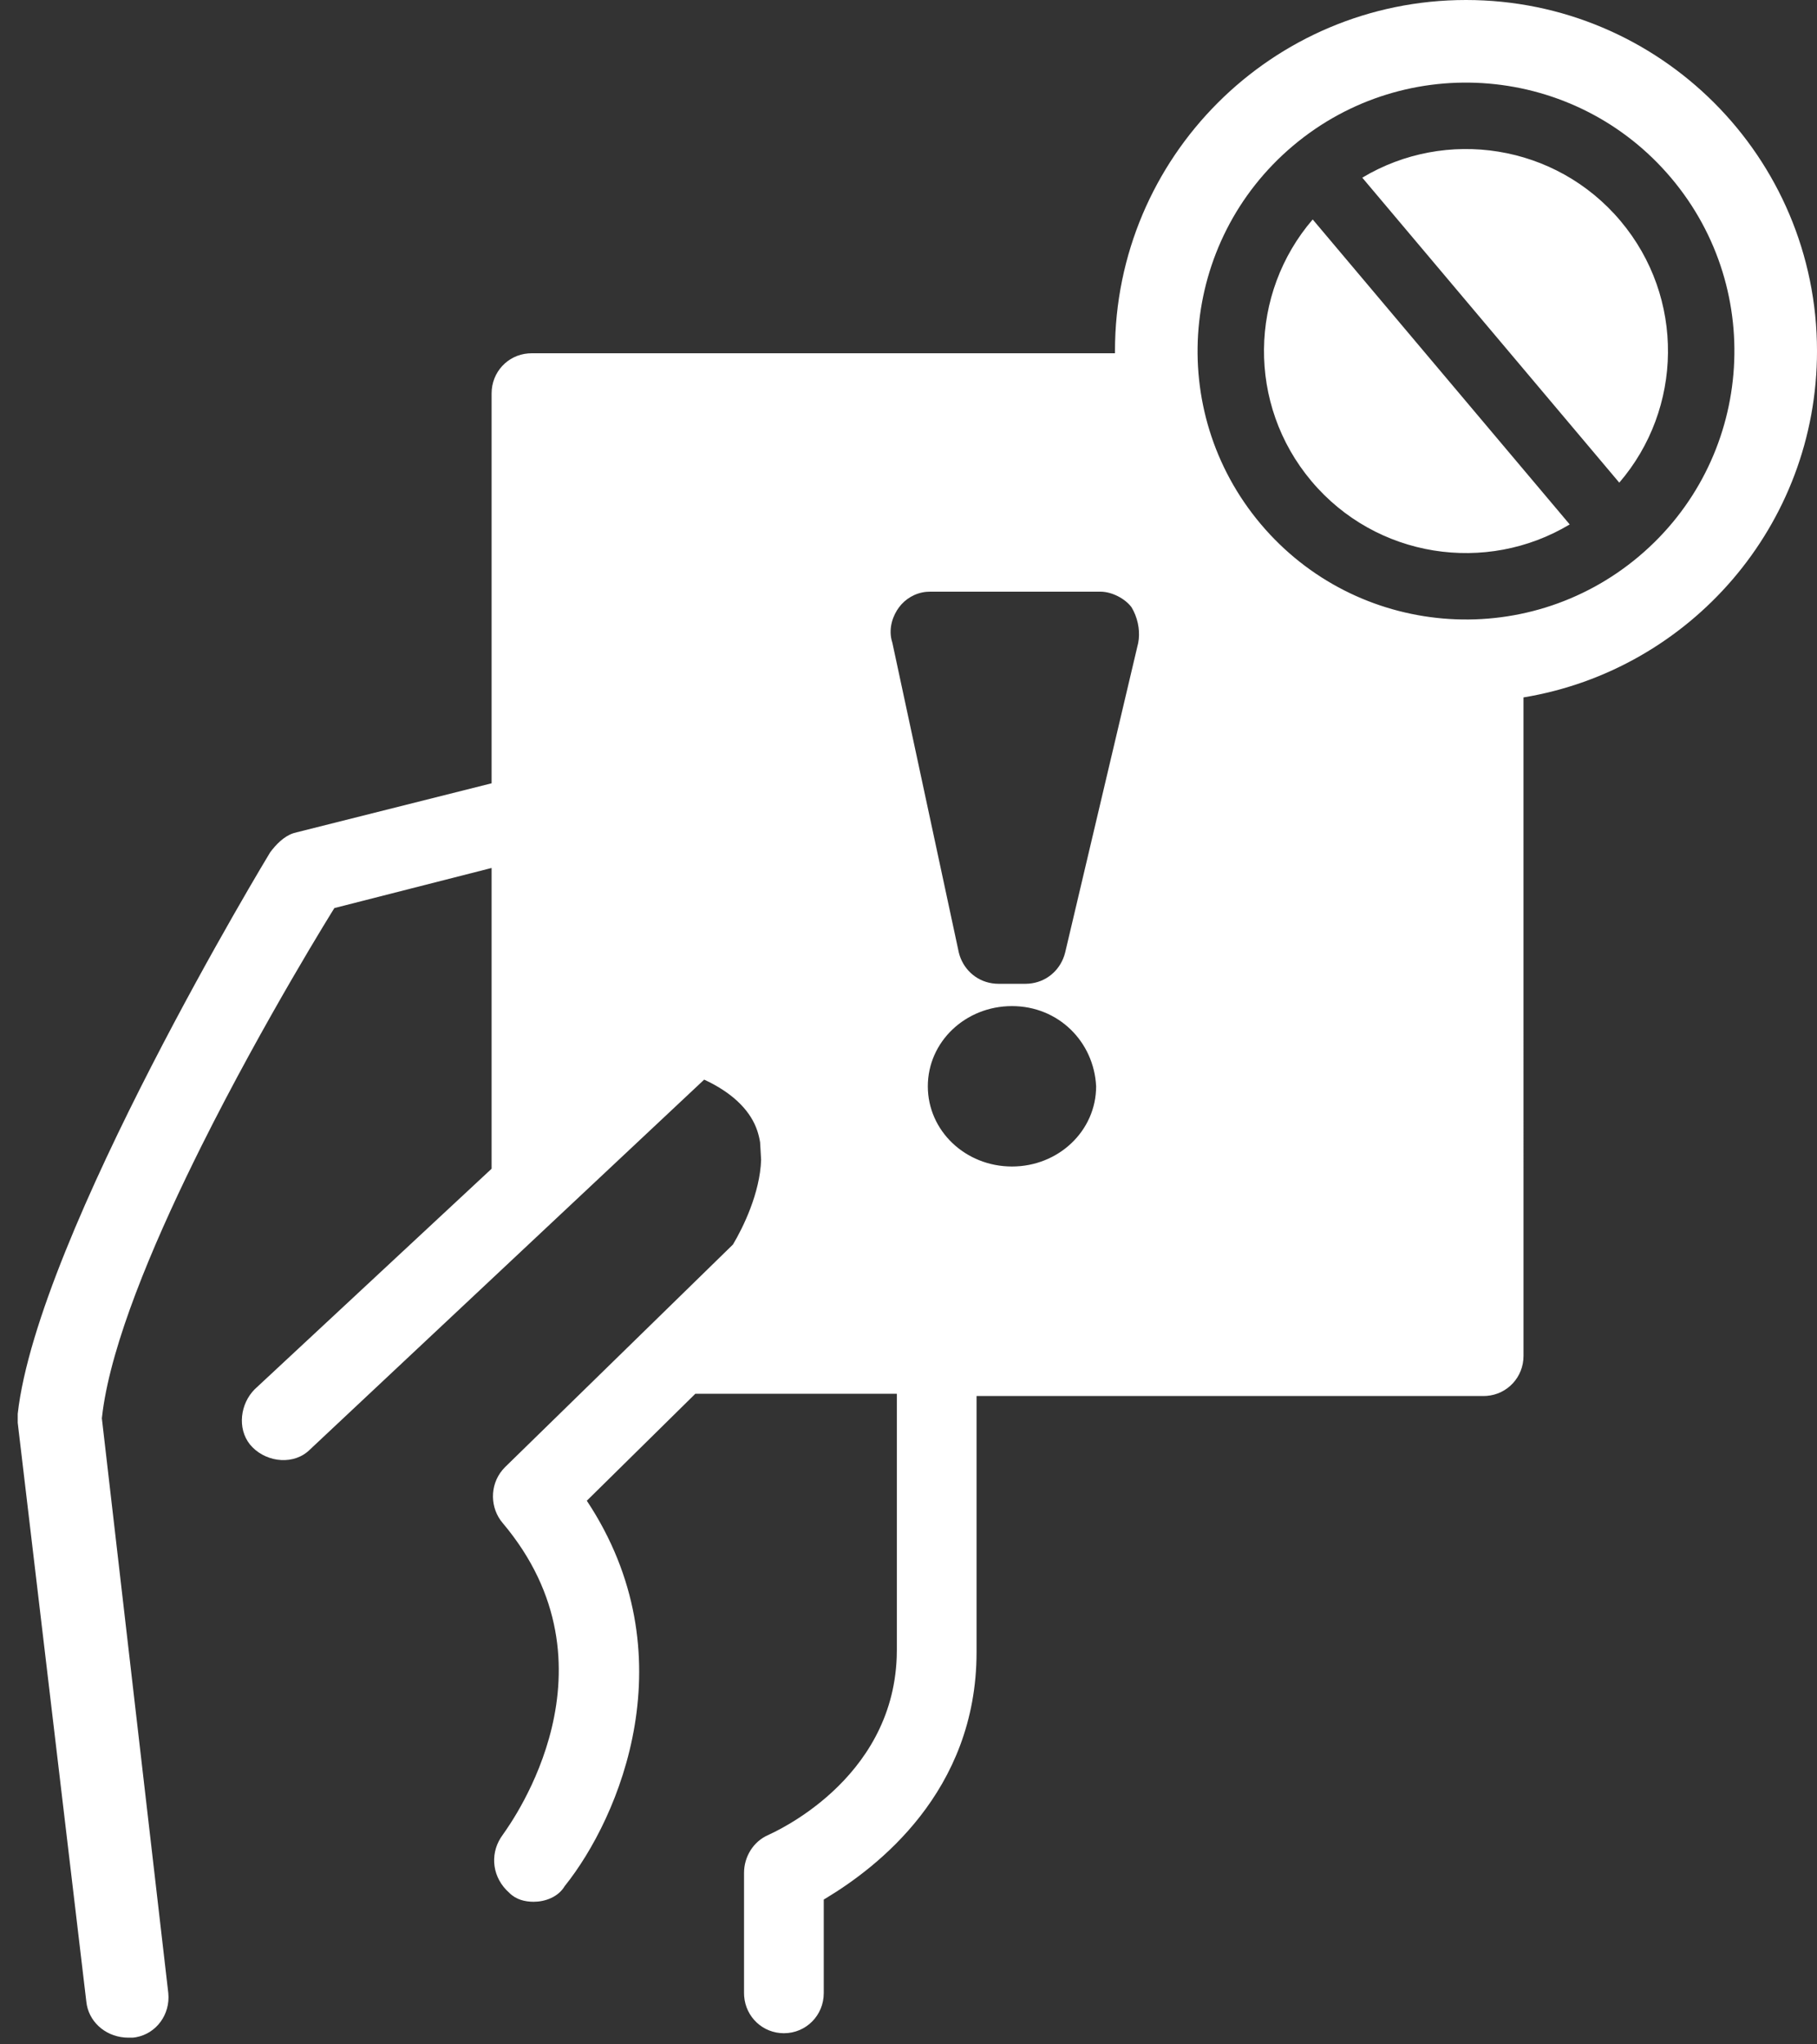 <?xml version="1.0" encoding="UTF-8"?>
<svg width="88px" height="99px" viewBox="0 0 88 99" version="1.1" xmlns="http://www.w3.org/2000/svg" xmlns:xlink="http://www.w3.org/1999/xlink">
    <rect x="0" y="0" width="88" height="99" fill="#333333" stroke="none"/>
    <title>no-late-fees</title>
    <g id="Page-1" stroke="none" stroke-width="1" fill="none" fill-rule="evenodd">
        <g id="1" transform="translate(-875, -935)" fill="#FFFFFF">
            <g id="no-late-fees" transform="translate(875.858, 935)">
                <g id="Group-5" transform="translate(0, 0)">
                    <path d="M70.142,0 C79.531,0 87.142,7.611 87.142,17 C87.142,25.44 80.991,32.444 72.927,33.773 L72.928,65.661 C72.928,66.688 72.149,67.52 71.149,67.597 L70.997,67.603 L46.438,67.603 L46.438,80.011 C46.438,86.788 41.582,90.447 39.171,91.907 L39.038,91.987 L39.038,96.518 C39.038,97.597 38.18,98.461 37.107,98.461 C36.086,98.461 35.259,97.678 35.183,96.671 L35.177,96.518 L35.177,90.692 C35.177,89.937 35.606,89.182 36.357,88.858 C36.567,88.752 42.356,86.256 42.571,80.247 L42.577,79.903 L42.577,67.495 L32.817,67.495 L27.562,72.674 C32.496,80.118 29.171,87.995 26.49,91.339 C26.168,91.879 25.525,92.095 24.988,92.095 C24.559,92.095 24.13,91.987 23.809,91.663 C22.996,90.948 22.857,89.845 23.392,88.997 L23.487,88.858 L23.511,88.823 C23.967,88.174 29.351,80.706 23.487,73.753 C22.879,73.039 22.845,71.941 23.476,71.185 L23.594,71.055 L34.641,60.266 C35.136,59.435 35.949,57.773 36.004,56.166 L35.955,55.32 C35.925,55.131 35.88,54.945 35.82,54.763 C35.519,53.853 34.746,53.037 33.502,52.405 L33.246,52.282 L14.157,70.192 C13.406,70.947 12.119,70.839 11.368,70.084 C10.657,69.369 10.716,68.169 11.362,67.403 L11.475,67.279 L22.951,56.597 L22.951,42.032 L15.336,43.974 C15.336,43.974 11.958,49.37 8.892,55.51 L8.547,56.208 C6.448,60.487 4.565,65.038 4.119,68.322 L4.075,68.682 L7.293,96.518 C7.395,97.546 6.719,98.476 5.728,98.655 L5.577,98.676 L5.362,98.676 C4.346,98.676 3.523,97.998 3.348,97.101 L3.325,96.95 L1.13686838e-13,68.897 L1.13686838e-13,68.466 C0.965,59.834 12.226,41.276 12.226,41.276 C12.512,40.893 12.883,40.509 13.338,40.353 L13.513,40.305 L22.951,37.932 L22.951,19.05 C22.951,18.022 23.729,17.191 24.729,17.114 L24.881,17.108 L53.142,17.107 L53.142,17 L53.142,17 C53.142,7.611 60.753,0 70.142,0 Z M48.154,48.721 C45.901,48.721 44.078,50.447 44.078,52.605 C44.078,54.763 45.901,56.489 48.154,56.489 C50.406,56.489 52.229,54.763 52.229,52.605 C52.122,50.447 50.406,48.721 48.154,48.721 Z M52.443,28.653 L44.186,28.653 L44.013,28.66 C43.446,28.712 42.977,29.016 42.684,29.408 C42.389,29.804 42.184,30.38 42.317,30.972 L42.362,31.134 L45.58,46.132 L45.623,46.282 C45.867,47.019 46.514,47.57 47.342,47.635 L47.51,47.642 L48.797,47.642 L48.965,47.635 C49.794,47.57 50.44,47.019 50.684,46.282 L50.728,46.132 L54.267,31.134 L54.294,30.951 C54.347,30.452 54.231,29.887 53.945,29.408 C53.623,28.976 52.98,28.653 52.443,28.653 Z M61.765,7.059 C56.275,11.686 55.575,19.887 60.201,25.377 C64.828,30.867 73.029,31.567 78.519,26.941 C84.009,22.314 84.709,14.113 80.083,8.623 C75.456,3.133 67.255,2.433 61.765,7.059 Z M62.718,10.627 L75.165,25.396 C71.12,27.823 65.798,27.027 62.661,23.304 C59.524,19.581 59.641,14.202 62.718,10.627 Z M77.623,10.696 C80.76,14.419 80.643,19.798 77.566,23.373 L65.119,8.604 C69.164,6.177 74.486,6.973 77.623,10.696 Z" id="Combined-Shape"></path>
                </g>
            </g>
        </g>
    </g>
</svg>